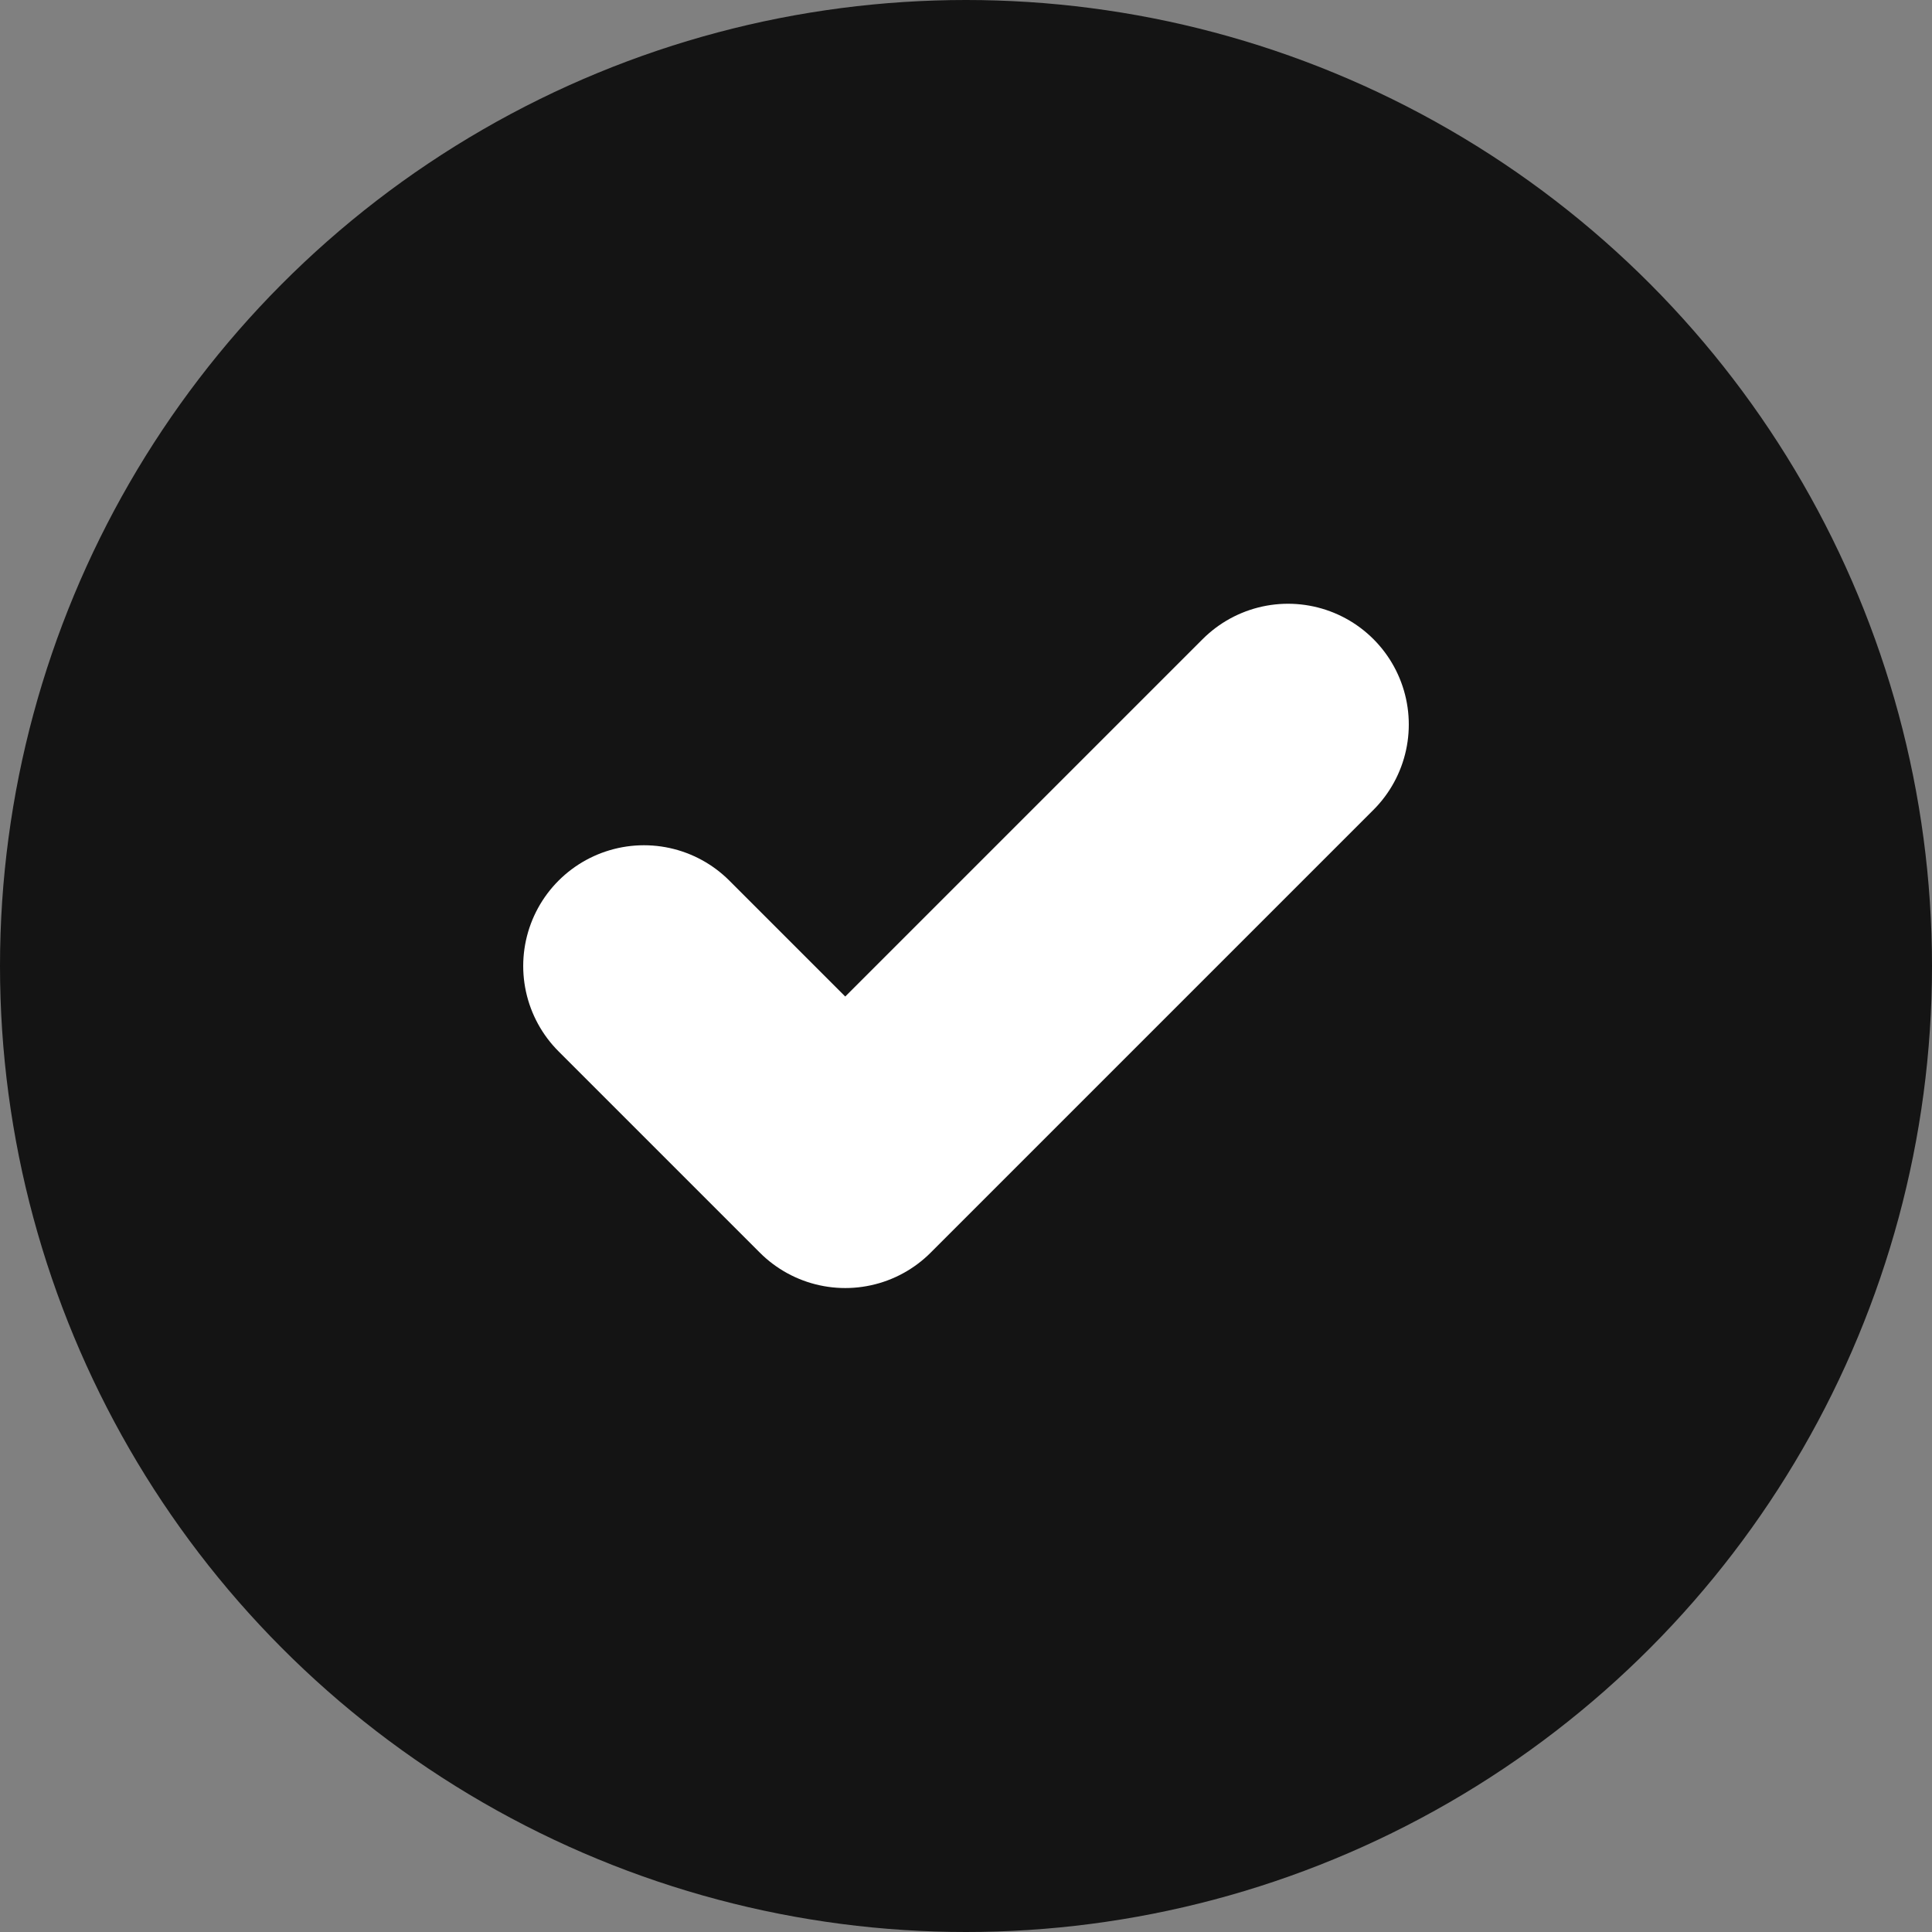 <svg width="16" height="16" viewBox="0 0 16 16" fill="none" xmlns="http://www.w3.org/2000/svg">
<rect x="0" y="0" width="16" height="16" fill="#808080" stroke="none"/>
<circle cx="8" cy="8" r="8" fill="#141414"/>
<path d="M10.667 6L7 9.667L5.333 8" stroke="white" stroke-width="2" stroke-linecap="round" stroke-linejoin="round"/>
</svg>
